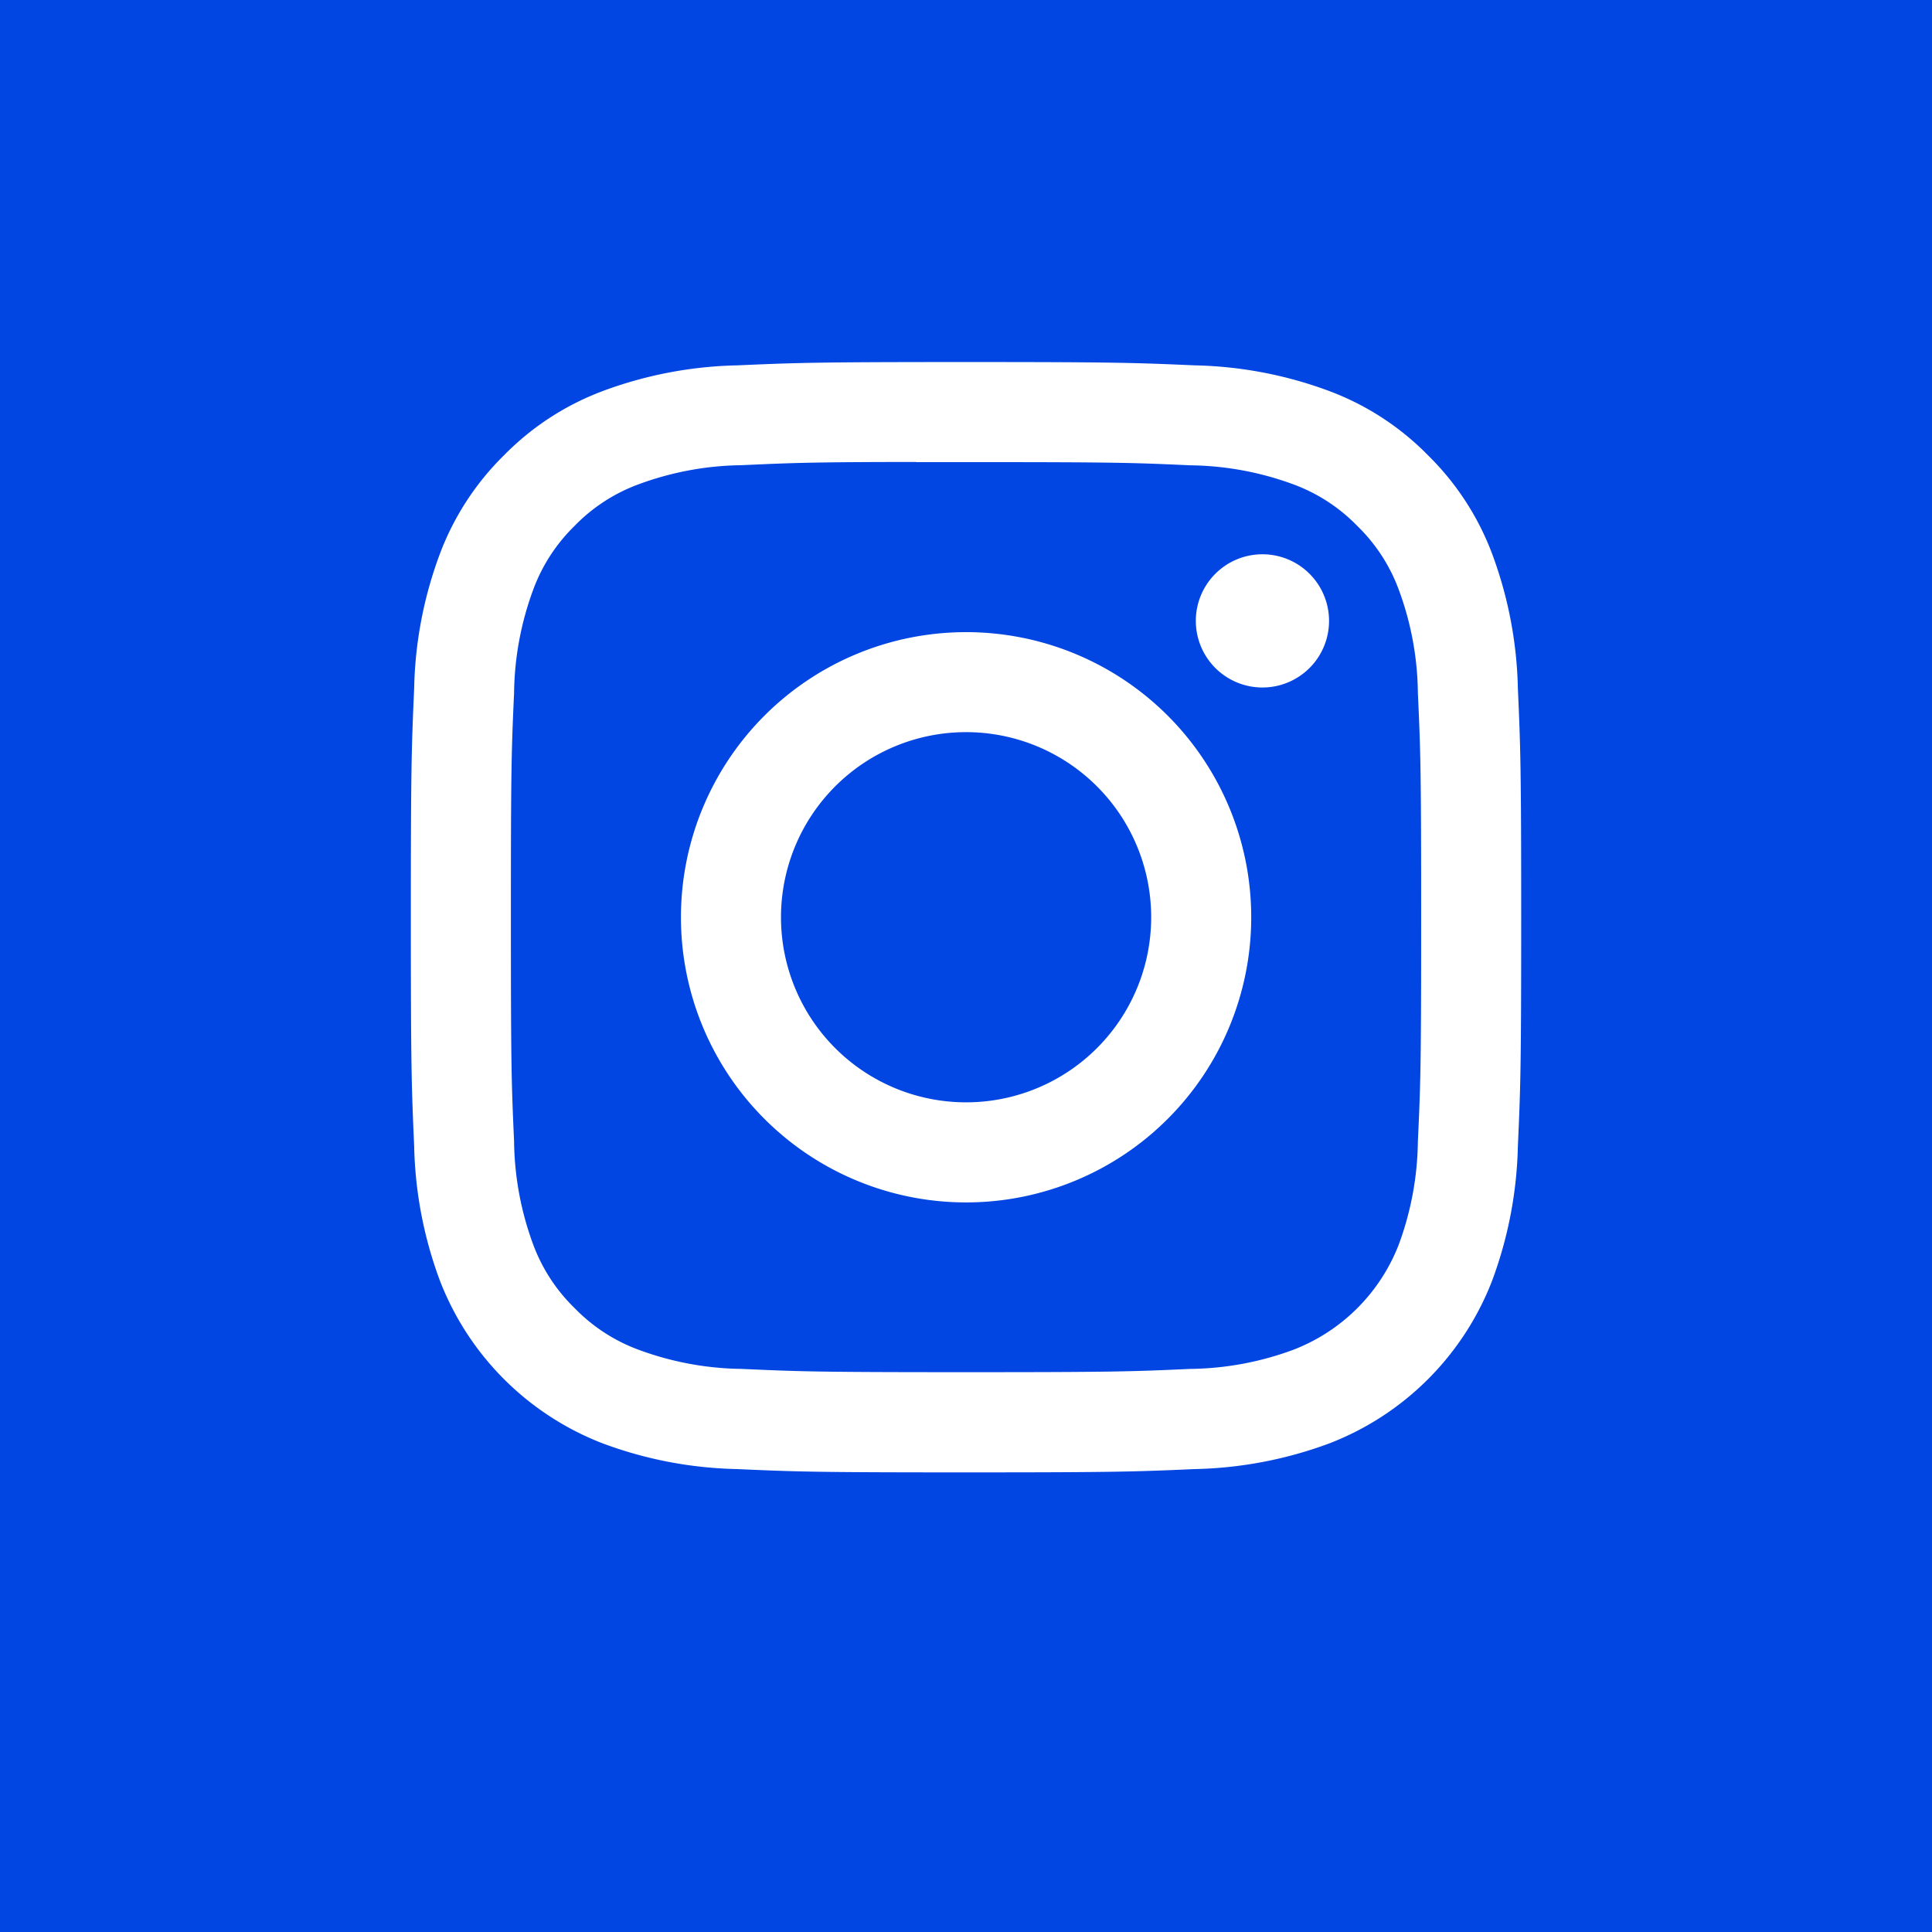 <svg id="Componente_20_1" data-name="Componente 20 – 1" xmlns="http://www.w3.org/2000/svg" width="46" height="46" viewBox="0 0 46 46">
  <rect id="Rectángulo_65" data-name="Rectángulo 65" width="46" height="46" fill="#0145e2"/>
  <g id="instagram" transform="translate(9.782 8.62)">
    <g id="Grupo_22" data-name="Grupo 22" transform="translate(0 0)">
      <path id="Trazado_37" data-name="Trazado 37" d="M13.218,0C9.631,0,9.18.017,7.771.079A9.74,9.74,0,0,0,4.56.694,6.472,6.472,0,0,0,2.219,2.219,6.489,6.489,0,0,0,.694,4.56,9.682,9.682,0,0,0,.079,7.766C.017,9.178,0,9.628,0,13.22s.017,4.038.079,5.448a9.738,9.738,0,0,0,.615,3.209,6.767,6.767,0,0,0,3.865,3.866,9.7,9.7,0,0,0,3.209.615c1.411.063,1.86.079,5.451.079s4.038-.017,5.449-.079a9.758,9.758,0,0,0,3.21-.615,6.767,6.767,0,0,0,3.865-3.866,9.781,9.781,0,0,0,.615-3.209c.063-1.409.079-1.859.079-5.449s-.017-4.04-.079-5.451a9.77,9.77,0,0,0-.615-3.207,6.487,6.487,0,0,0-1.525-2.341A6.462,6.462,0,0,0,21.876.694a9.724,9.724,0,0,0-3.21-.615C17.255.017,16.807,0,13.215,0h0ZM12.034,2.383H13.22c3.529,0,3.947.012,5.34.076a7.325,7.325,0,0,1,2.455.454,4.1,4.1,0,0,1,1.52.99,4.084,4.084,0,0,1,.988,1.52,7.26,7.26,0,0,1,.454,2.454c.064,1.393.078,1.811.078,5.339s-.013,3.947-.078,5.34a7.313,7.313,0,0,1-.454,2.454,4.381,4.381,0,0,1-2.51,2.507,7.272,7.272,0,0,1-2.454.456c-1.393.063-1.811.078-5.34.078s-3.949-.015-5.342-.078a7.3,7.3,0,0,1-2.454-.456,4.094,4.094,0,0,1-1.52-.988,4.1,4.1,0,0,1-.991-1.52,7.3,7.3,0,0,1-.454-2.454c-.063-1.393-.076-1.811-.076-5.342s.013-3.946.076-5.339a7.314,7.314,0,0,1,.456-2.455A4.1,4.1,0,0,1,3.9,3.9a4.084,4.084,0,0,1,1.52-.988,7.3,7.3,0,0,1,2.454-.456C9.1,2.4,9.57,2.381,12.034,2.379v0Zm8.242,2.194a1.586,1.586,0,1,0,1.586,1.586,1.586,1.586,0,0,0-1.586-1.586ZM13.22,6.431a6.789,6.789,0,1,0,6.789,6.789A6.788,6.788,0,0,0,13.22,6.431Zm0,2.381a4.407,4.407,0,1,1-4.407,4.407A4.407,4.407,0,0,1,13.22,8.812Z" transform="translate(0 0)" fill="#fff"/>
    </g>
  </g>
</svg>
